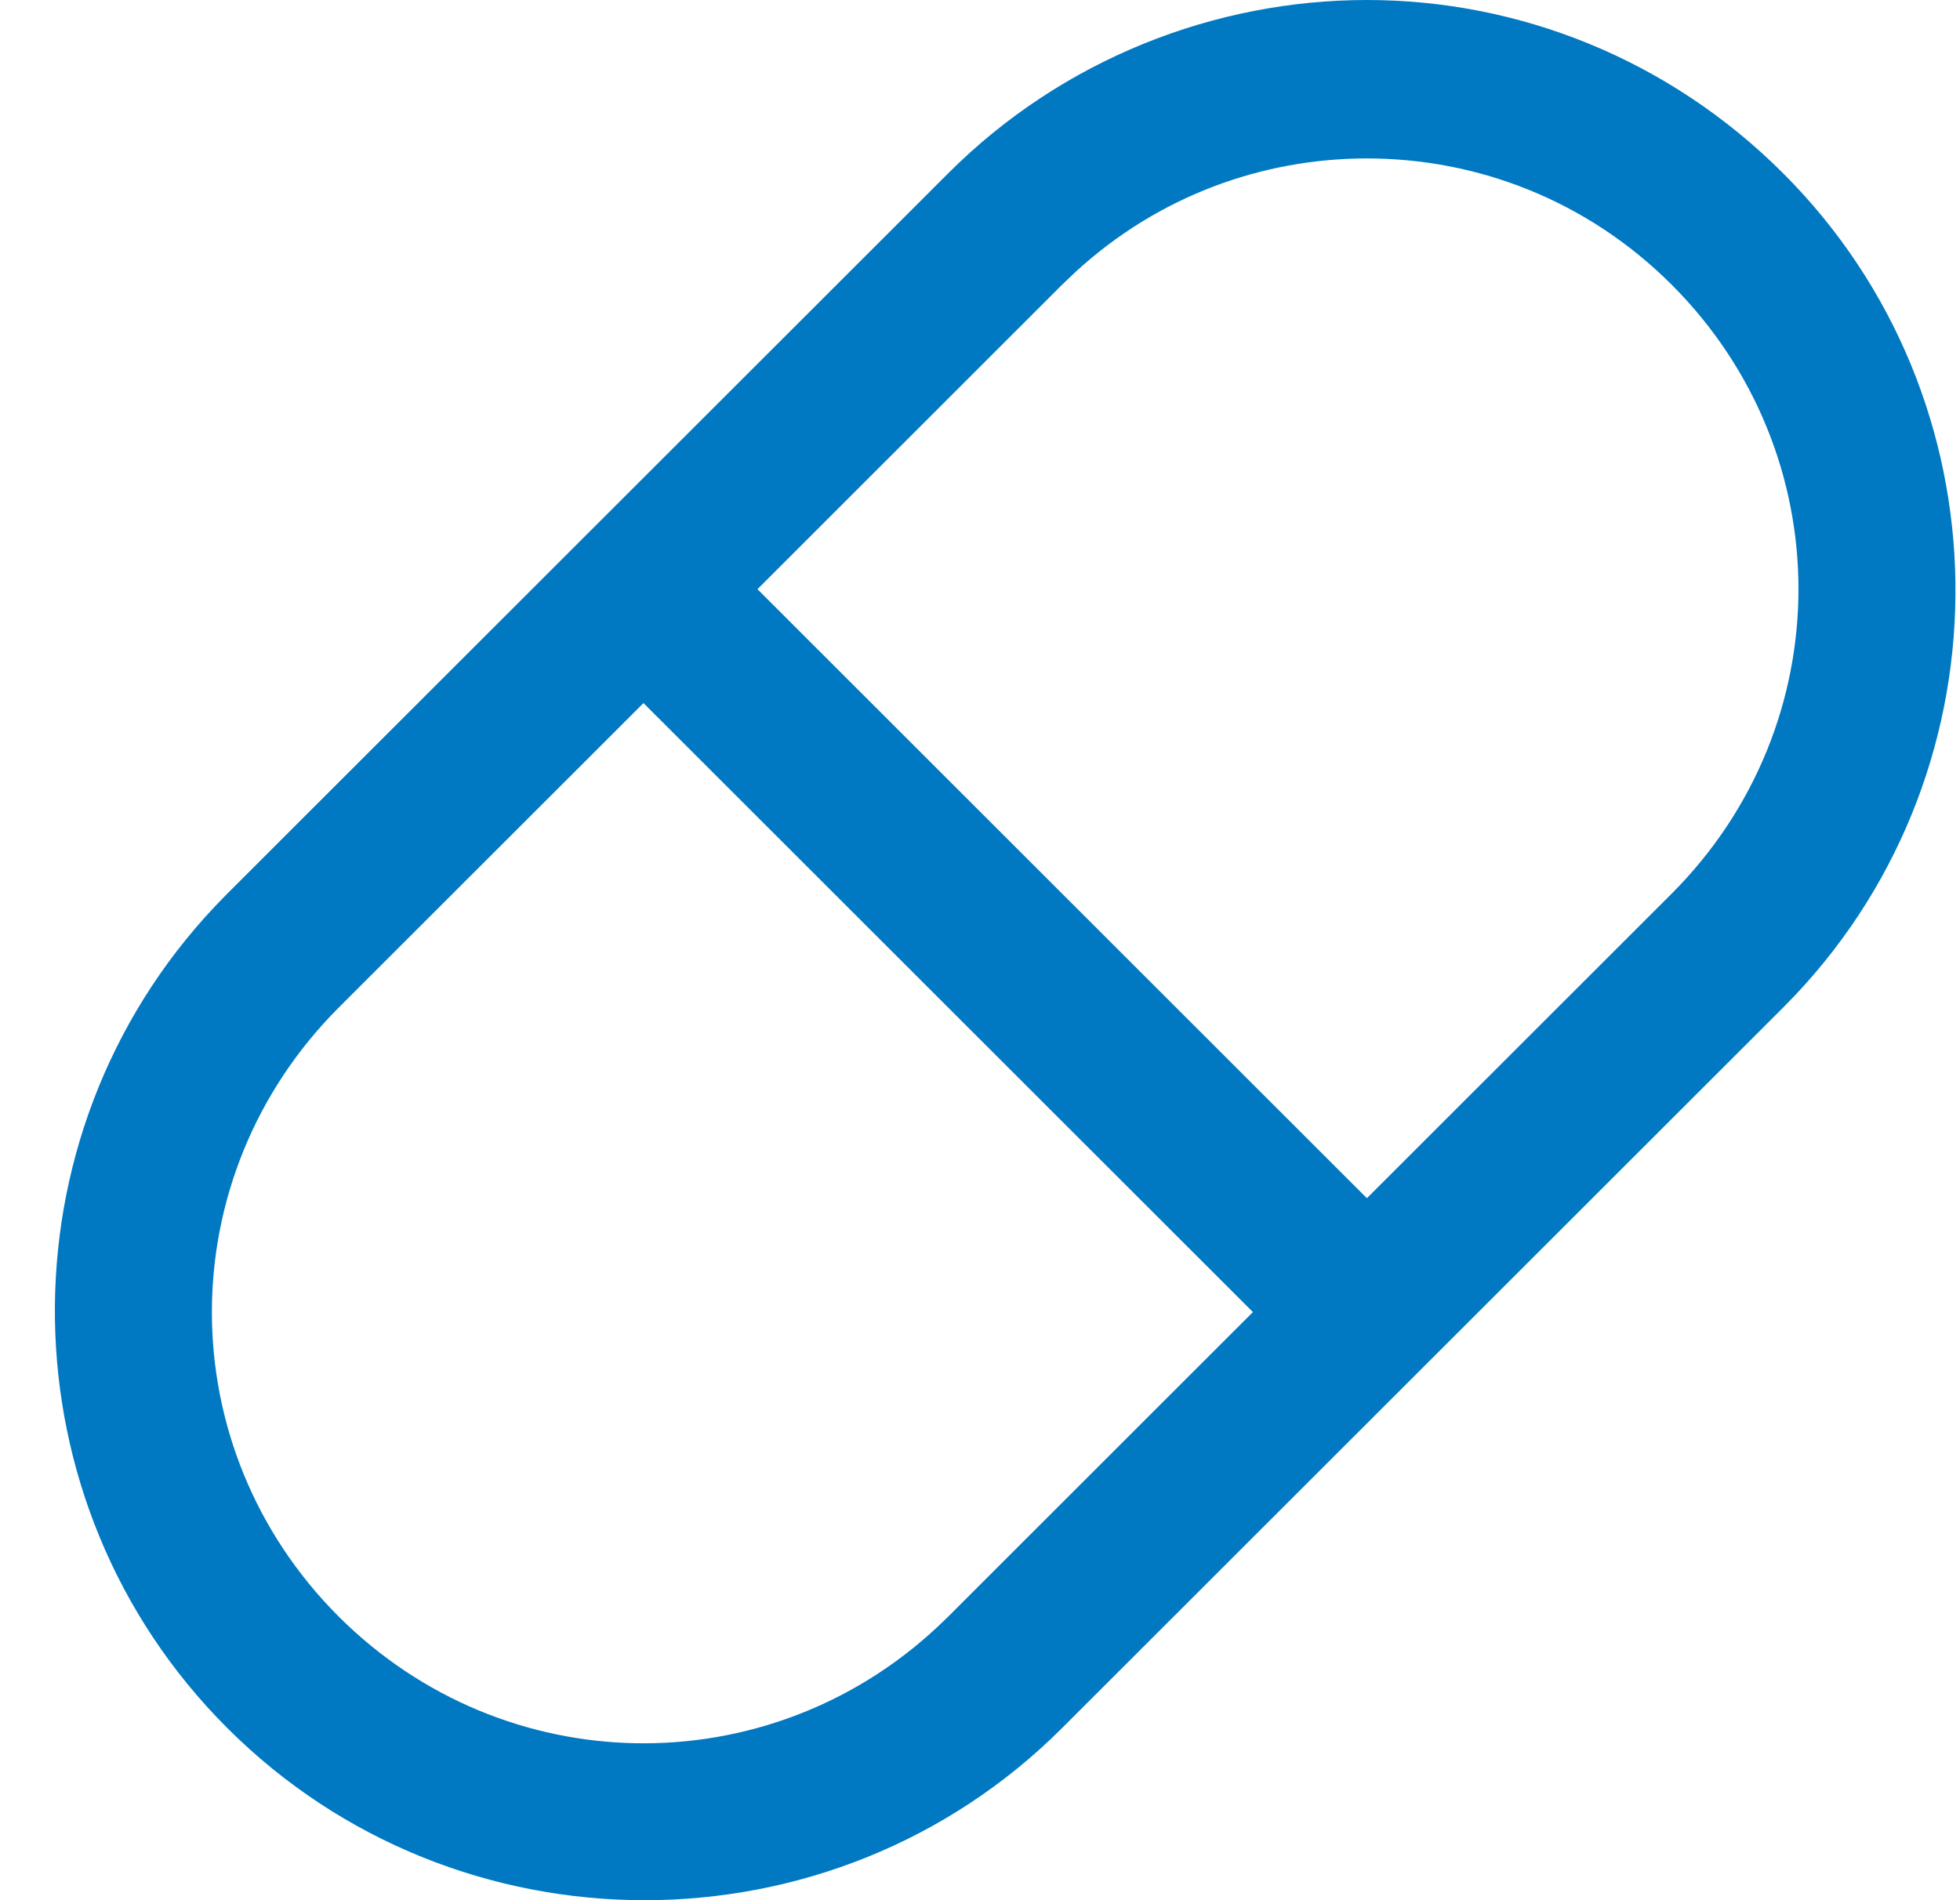 <svg xmlns="http://www.w3.org/2000/svg" width="33" height="32" viewBox="0 0 33 32"><defs><clipPath id="a"><path d="M1440,0 L1440,5092 L0,5092 L0,0 L1440,0 Z"/></clipPath><clipPath id="b"><path d="M22.09,0 C24.635,0 27.164,0.985 29.098,2.918 C32.897,6.715 32.966,12.872 29.305,16.755 L29.098,16.968 L16.959,29.1 C13.09,32.967 6.771,32.967 2.902,29.1 C-0.897,25.303 -0.966,19.146 2.695,15.264 L2.902,15.05 L15.041,2.918 C16.975,0.985 19.546,0 22.09,0 Z M9.91,11.84 L4.779,16.968 C1.932,19.819 1.932,24.378 4.779,27.224 C7.568,30.006 11.992,30.068 14.848,27.409 L15.041,27.224 L20.171,22.096 L9.91,11.84 Z M22.09,2.668 C20.332,2.668 18.578,3.3 17.188,4.576 L16.959,4.794 L11.829,9.922 L22.09,20.178 L27.221,15.05 C30.068,12.2 30.068,7.64 27.221,4.794 C25.798,3.372 23.947,2.668 22.09,2.668 Z"/></clipPath></defs><g clip-path="url(#a)" transform="translate(-963 -2469)"><g clip-path="url(#b)" transform="translate(963.924 2469)"><polygon fill="#0079C2" points="0 0 32 0 32 32 0 32 0 0"/></g></g></svg>